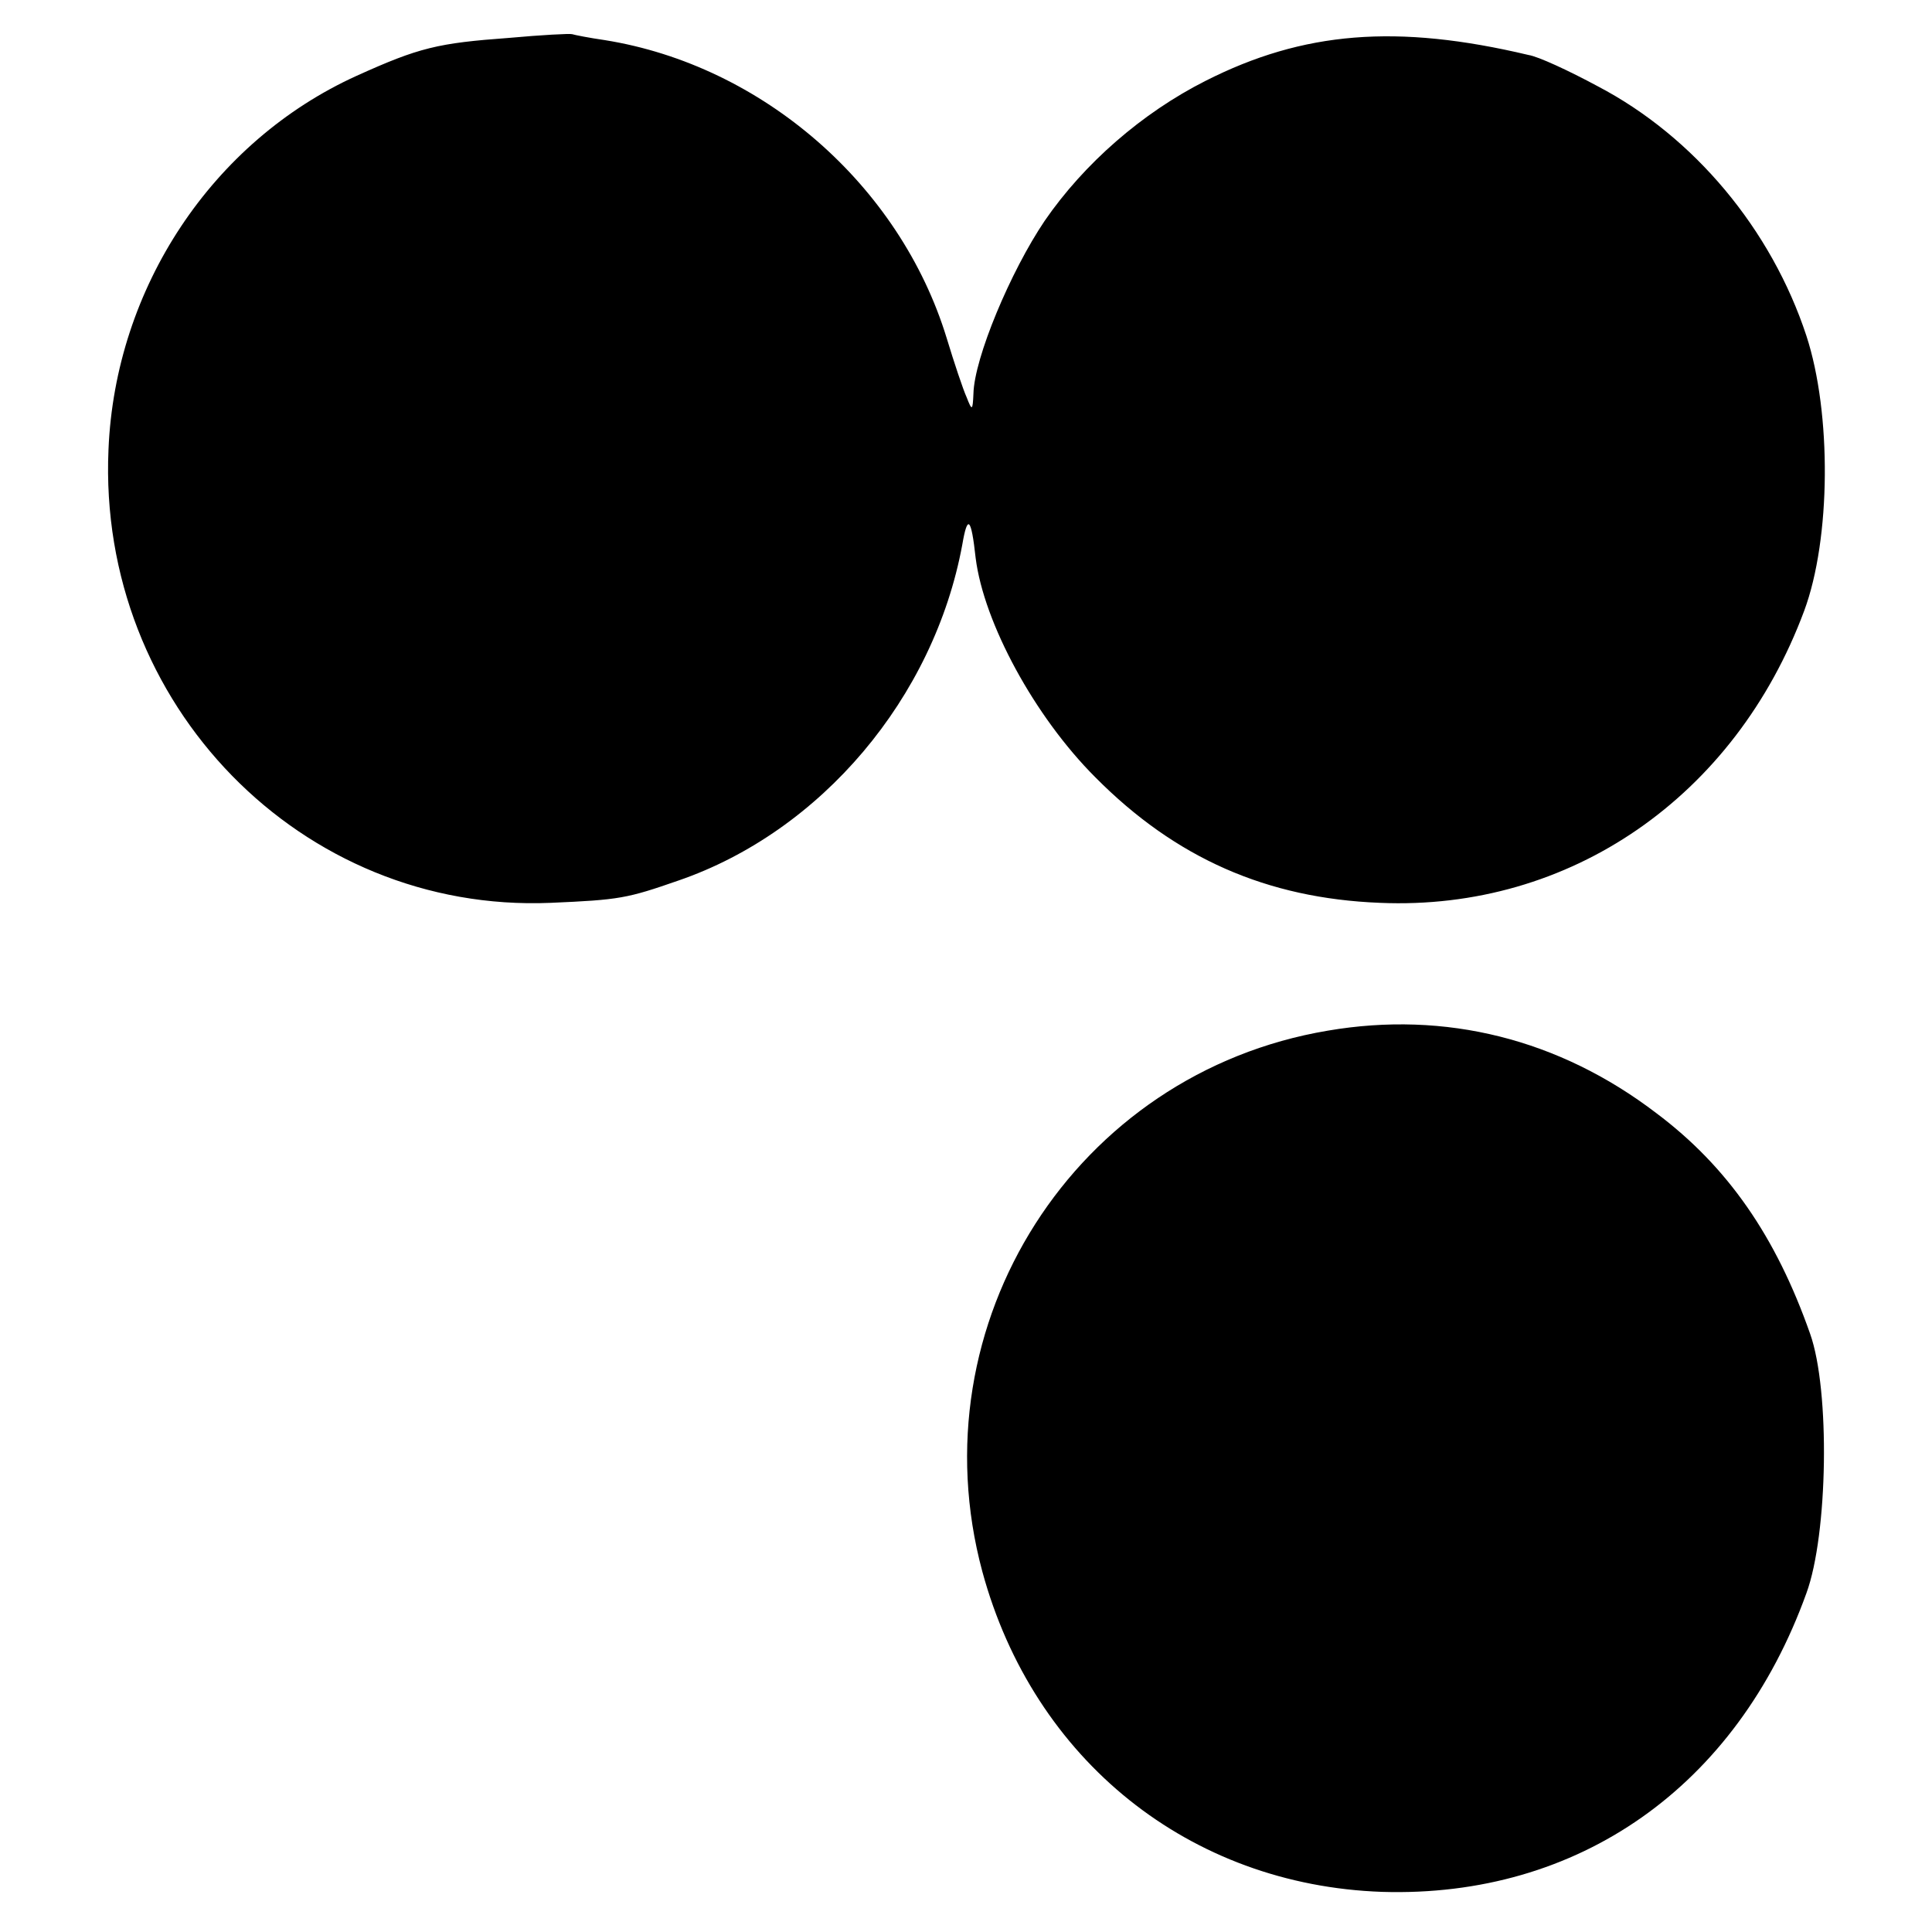 <?xml version="1.0" standalone="no"?>
<!DOCTYPE svg PUBLIC "-//W3C//DTD SVG 20010904//EN"
 "http://www.w3.org/TR/2001/REC-SVG-20010904/DTD/svg10.dtd">
<svg version="1.0" xmlns="http://www.w3.org/2000/svg"
 width="260pt" height="260pt" viewBox="0 0 260 260"
 preserveAspectRatio="xMidYMid meet">
<g transform="translate(0,260) scale(0.1,-0.1)"
fill="#000000" stroke="none">
<path d="M685 2549 c-96 -7 -121 -13 -205 -51 -194 -88 -325 -285 -334 -503
-15 -343 260 -624 595 -610 93 4 103 6 172 30 192 66 344 246 382 452 7 41 12
37 18 -18 11 -87 79 -213 161 -295 108 -109 231 -163 383 -169 256 -11 478
143 571 393 36 97 37 266 3 370 -47 143 -151 268 -281 336 -39 21 -80 40 -93
42 -177 42 -303 32 -435 -35 -85 -43 -163 -111 -216 -188 -46 -68 -95 -185
-96 -233 -1 -23 -2 -23 -9 -5 -5 11 -17 47 -27 80 -63 206 -248 367 -460 401
-21 3 -41 7 -44 8 -3 1 -41 -1 -85 -5z"/>
<path d="M1787 1213 c-340 -57 -555 -394 -465 -728 69 -254 279 -422 538 -431
264 -8 477 141 571 402 29 79 32 273 5 349 -46 131 -111 225 -207 297 -131
100 -284 138 -442 111z"/>
</g>
</svg>
